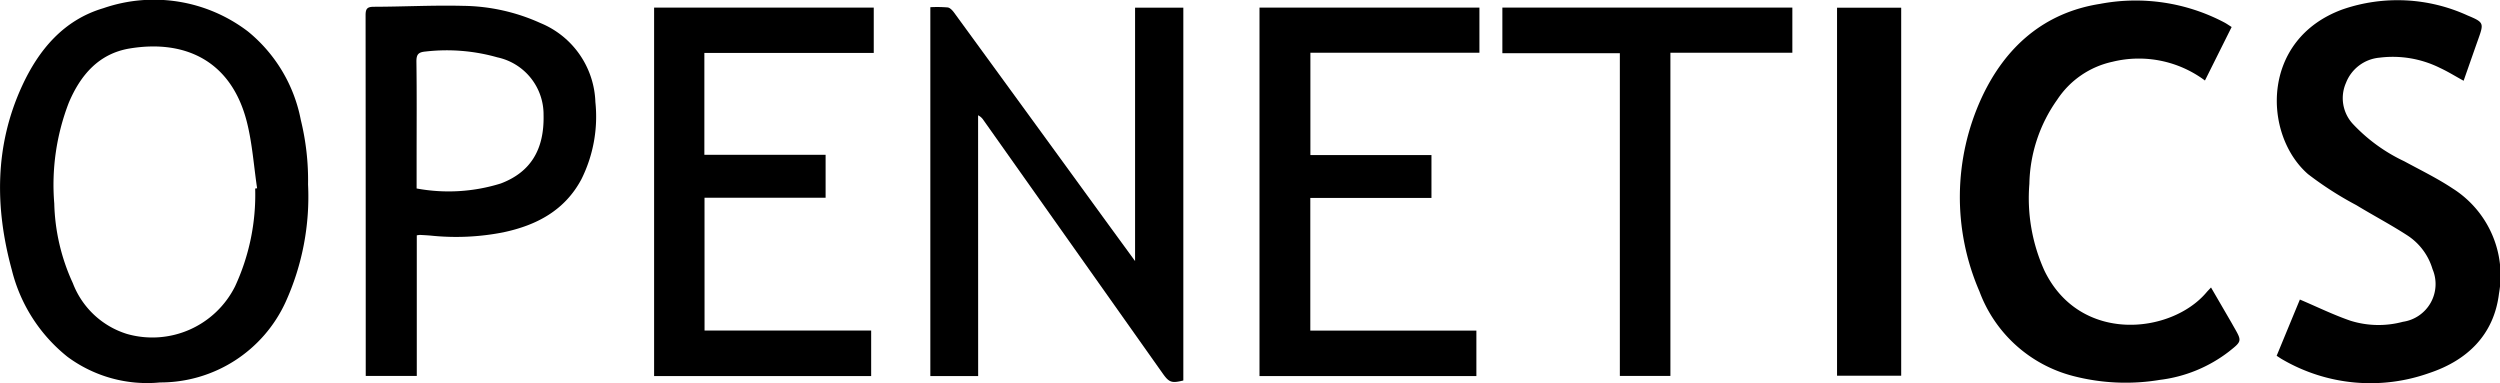 <svg xmlns="http://www.w3.org/2000/svg" width="200.014" height="30.649" viewBox="0 0 200.014 30.649"><g transform="translate(-646.368 -250.614)"><path d="M671.014,265.368a20.377,20.377,0,0,1-1.8,9.418,11.021,11.021,0,0,1-10.043,6.426,10.711,10.711,0,0,1-7.4-2.049,12.822,12.822,0,0,1-4.458-6.956c-1.361-4.978-1.378-9.933.817-14.708,1.334-2.9,3.329-5.289,6.51-6.23a12.4,12.4,0,0,1,11.572,1.868,12.057,12.057,0,0,1,4.223,7.078A20.22,20.22,0,0,1,671.014,265.368Zm-4.23.33.154-.021c-.264-1.769-.382-3.574-.818-5.3-1.247-4.924-4.971-6.61-9.371-5.885-2.473.408-3.938,2.124-4.872,4.327a18.228,18.228,0,0,0-1.167,8.08,16.112,16.112,0,0,0,1.487,6.372,6.781,6.781,0,0,0,4.344,4.065,7.4,7.4,0,0,0,8.632-3.808A17.415,17.415,0,0,0,666.784,265.7Z" /><path d="M724.626,280.7H720.8V251.19a10.313,10.313,0,0,1,1.391.02c.189.026.385.243.514.419q6.008,8.235,12,16.479c.8,1.1,1.6,2.189,2.475,3.394V251.23h3.861v29.825c-.934.23-1.138.161-1.649-.561l-14.343-20.273a1.092,1.092,0,0,0-.428-.384Z" /><path d="M823.262,273.614l1.586,2.73c.083.142.162.287.244.43.65,1.134.651,1.135-.4,1.969a11.278,11.278,0,0,1-5.523,2.263,16.688,16.688,0,0,1-6.973-.319,10.9,10.9,0,0,1-7.461-6.758,18.974,18.974,0,0,1,.188-15.523c1.873-4.014,4.952-6.776,9.467-7.483a15.221,15.221,0,0,1,9.922,1.48c.191.1.371.228.6.372l-2.136,4.281a8.844,8.844,0,0,0-7.4-1.5,7.089,7.089,0,0,0-4.422,3.038,12,12,0,0,0-2.225,6.728,14.071,14.071,0,0,0,1.209,6.955c2.853,5.87,10.149,5.052,12.956,1.734C822.994,273.893,823.108,273.78,823.262,273.614Z" /><path d="M828.513,279.079c.651-1.576,1.283-3.109,1.859-4.5,1.376.583,2.688,1.23,4.063,1.7a7.521,7.521,0,0,0,4.181.08,3.05,3.05,0,0,0,2.367-4.215,4.854,4.854,0,0,0-1.994-2.684c-1.332-.866-2.745-1.607-4.1-2.433a27.229,27.229,0,0,1-3.868-2.483c-3.6-3.138-3.825-10.795,2.8-13.19a13.48,13.48,0,0,1,9.974.5c1.326.552,1.3.617.825,1.952-.384,1.086-.764,2.173-1.149,3.27-.642-.352-1.244-.728-1.883-1.024a8.49,8.49,0,0,0-4.856-.823,3.174,3.174,0,0,0-2.672,2.014,3.033,3.033,0,0,0,.549,3.285,13.5,13.5,0,0,0,4.106,2.985c1.3.707,2.643,1.359,3.874,2.176a8.236,8.236,0,0,1,3.712,8.413c-.407,3.321-2.562,5.356-5.591,6.361a14.007,14.007,0,0,1-11.722-1.083C828.839,279.3,828.705,279.2,828.513,279.079Z" /><path d="M702.736,277.058h13.33V280.7H698.7V251.224h17.573v3.627H702.721V263h9.7v3.432h-9.688Z" /><path d="M751.2,266.451v10.611h13.287V280.7H747.135v-29.48H764.73v3.615H751.207v8.186h9.686v3.431Z" /><path d="M679.713,269.444V280.69h-4.084v-.611q0-14.126-.012-28.252c0-.53.144-.67.671-.671,2.379-.006,4.759-.134,7.135-.074a15.377,15.377,0,0,1,6.179,1.375,7.087,7.087,0,0,1,4.4,6.321,11.222,11.222,0,0,1-1.122,6.184c-1.333,2.492-3.582,3.674-6.234,4.237a19.5,19.5,0,0,1-5.8.266c-.291-.025-.584-.041-.877-.056A1.65,1.65,0,0,0,679.713,269.444Zm-.014-3.751a14.02,14.02,0,0,0,6.735-.4c2.375-.9,3.489-2.7,3.422-5.484a4.672,4.672,0,0,0-3.693-4.606,14.832,14.832,0,0,0-5.762-.465c-.6.053-.725.268-.717.839.035,2.546.015,5.093.015,7.639Z" /><path d="M766.566,254.871v-3.65h23.2v3.612H780.01V280.69h-4.045V254.871Z" /><path d="M793.342,251.23h5.132v29.443h-5.132Z" /></g></svg>